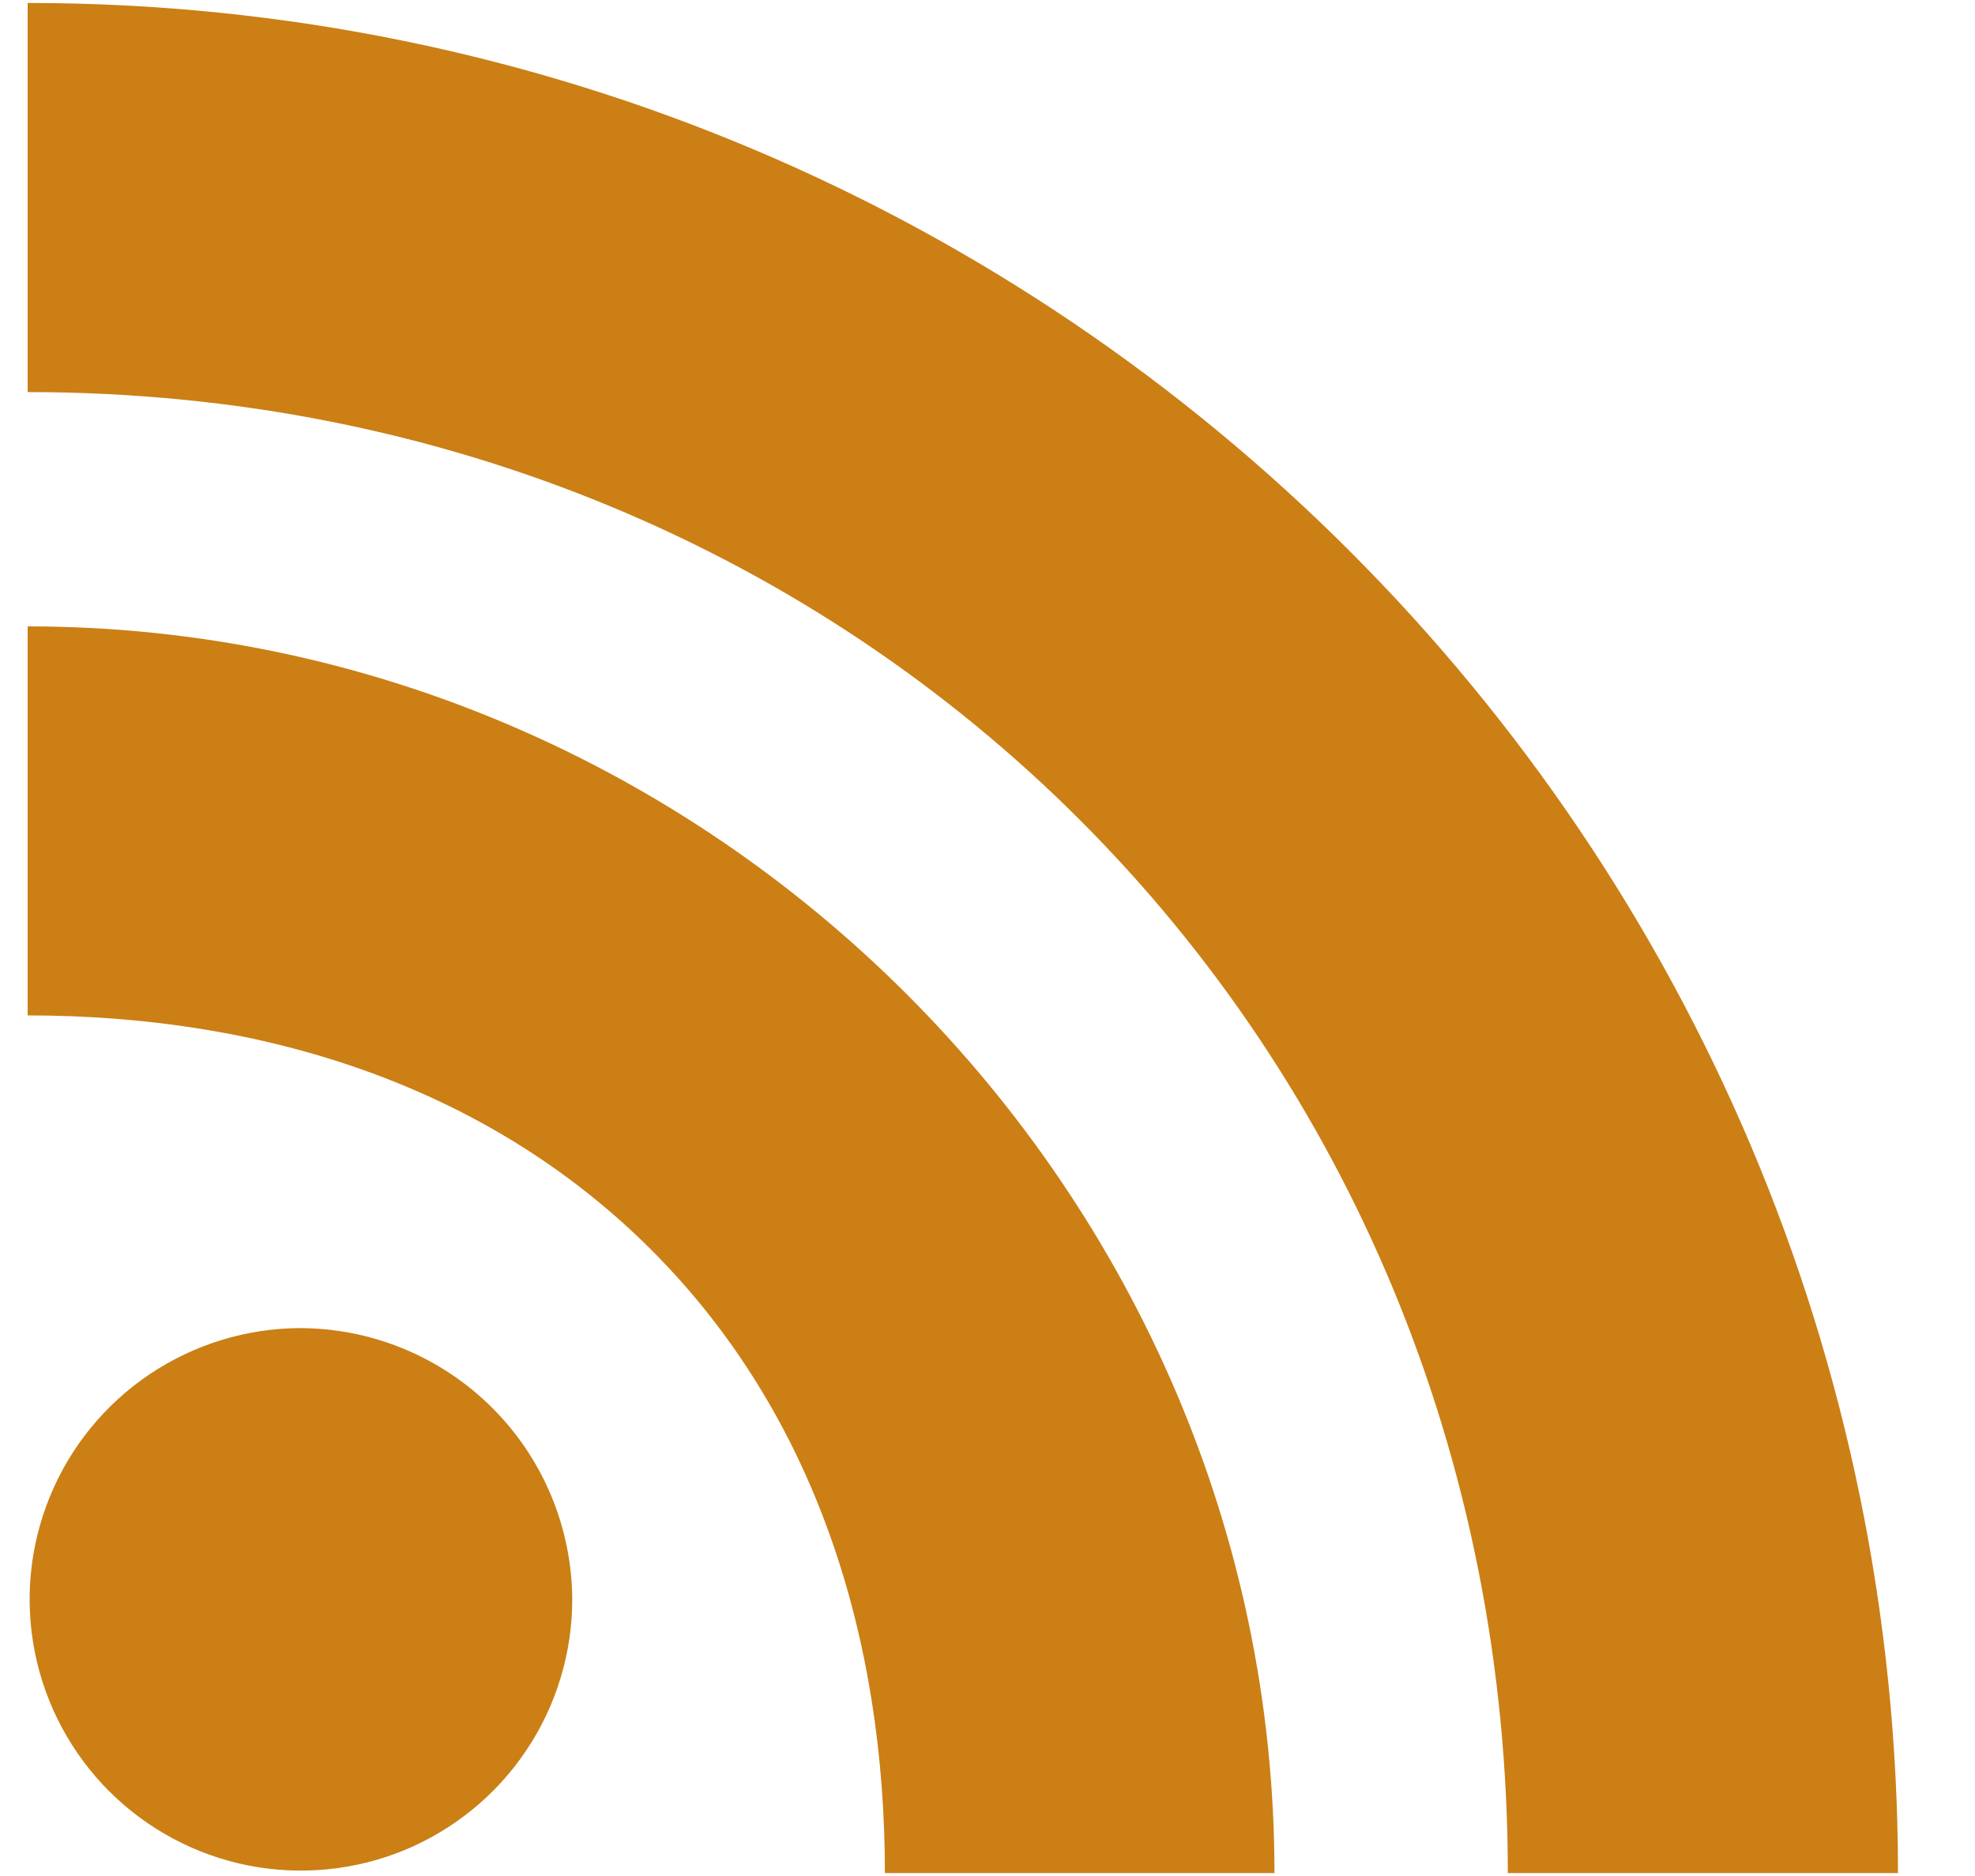<svg xmlns="http://www.w3.org/2000/svg" width="20" height="19" viewBox="0 0 20 19" fill="none"><g id="Group 167"><path id="Vector" d="M3.037 13.451C2.495 13.453 1.965 13.616 1.514 13.919C1.064 14.222 0.713 14.651 0.507 15.153C0.3 15.655 0.247 16.207 0.354 16.739C0.461 17.271 0.723 17.759 1.107 18.143C1.491 18.526 1.98 18.787 2.512 18.893C3.045 18.998 3.596 18.944 4.098 18.737C4.599 18.529 5.028 18.178 5.33 17.727C5.632 17.276 5.794 16.746 5.795 16.203C5.792 15.473 5.501 14.773 4.984 14.258C4.467 13.742 3.767 13.452 3.037 13.451Z" fill="#CB7F15"></path><path id="Vector_2" d="M0.28 6.344V10.284C2.648 10.284 4.921 10.985 6.594 12.657C8.266 14.328 8.961 16.597 8.961 18.97H12.906C12.906 12.07 7.185 6.344 0.28 6.344Z" fill="#CB7F15"></path><path id="Vector_3" d="M0.28 0.03V3.971C8.714 3.971 15.269 10.531 15.269 18.97H19.22C19.22 8.528 10.736 0.03 0.28 0.03Z" fill="#CB7F15"></path></g></svg>
